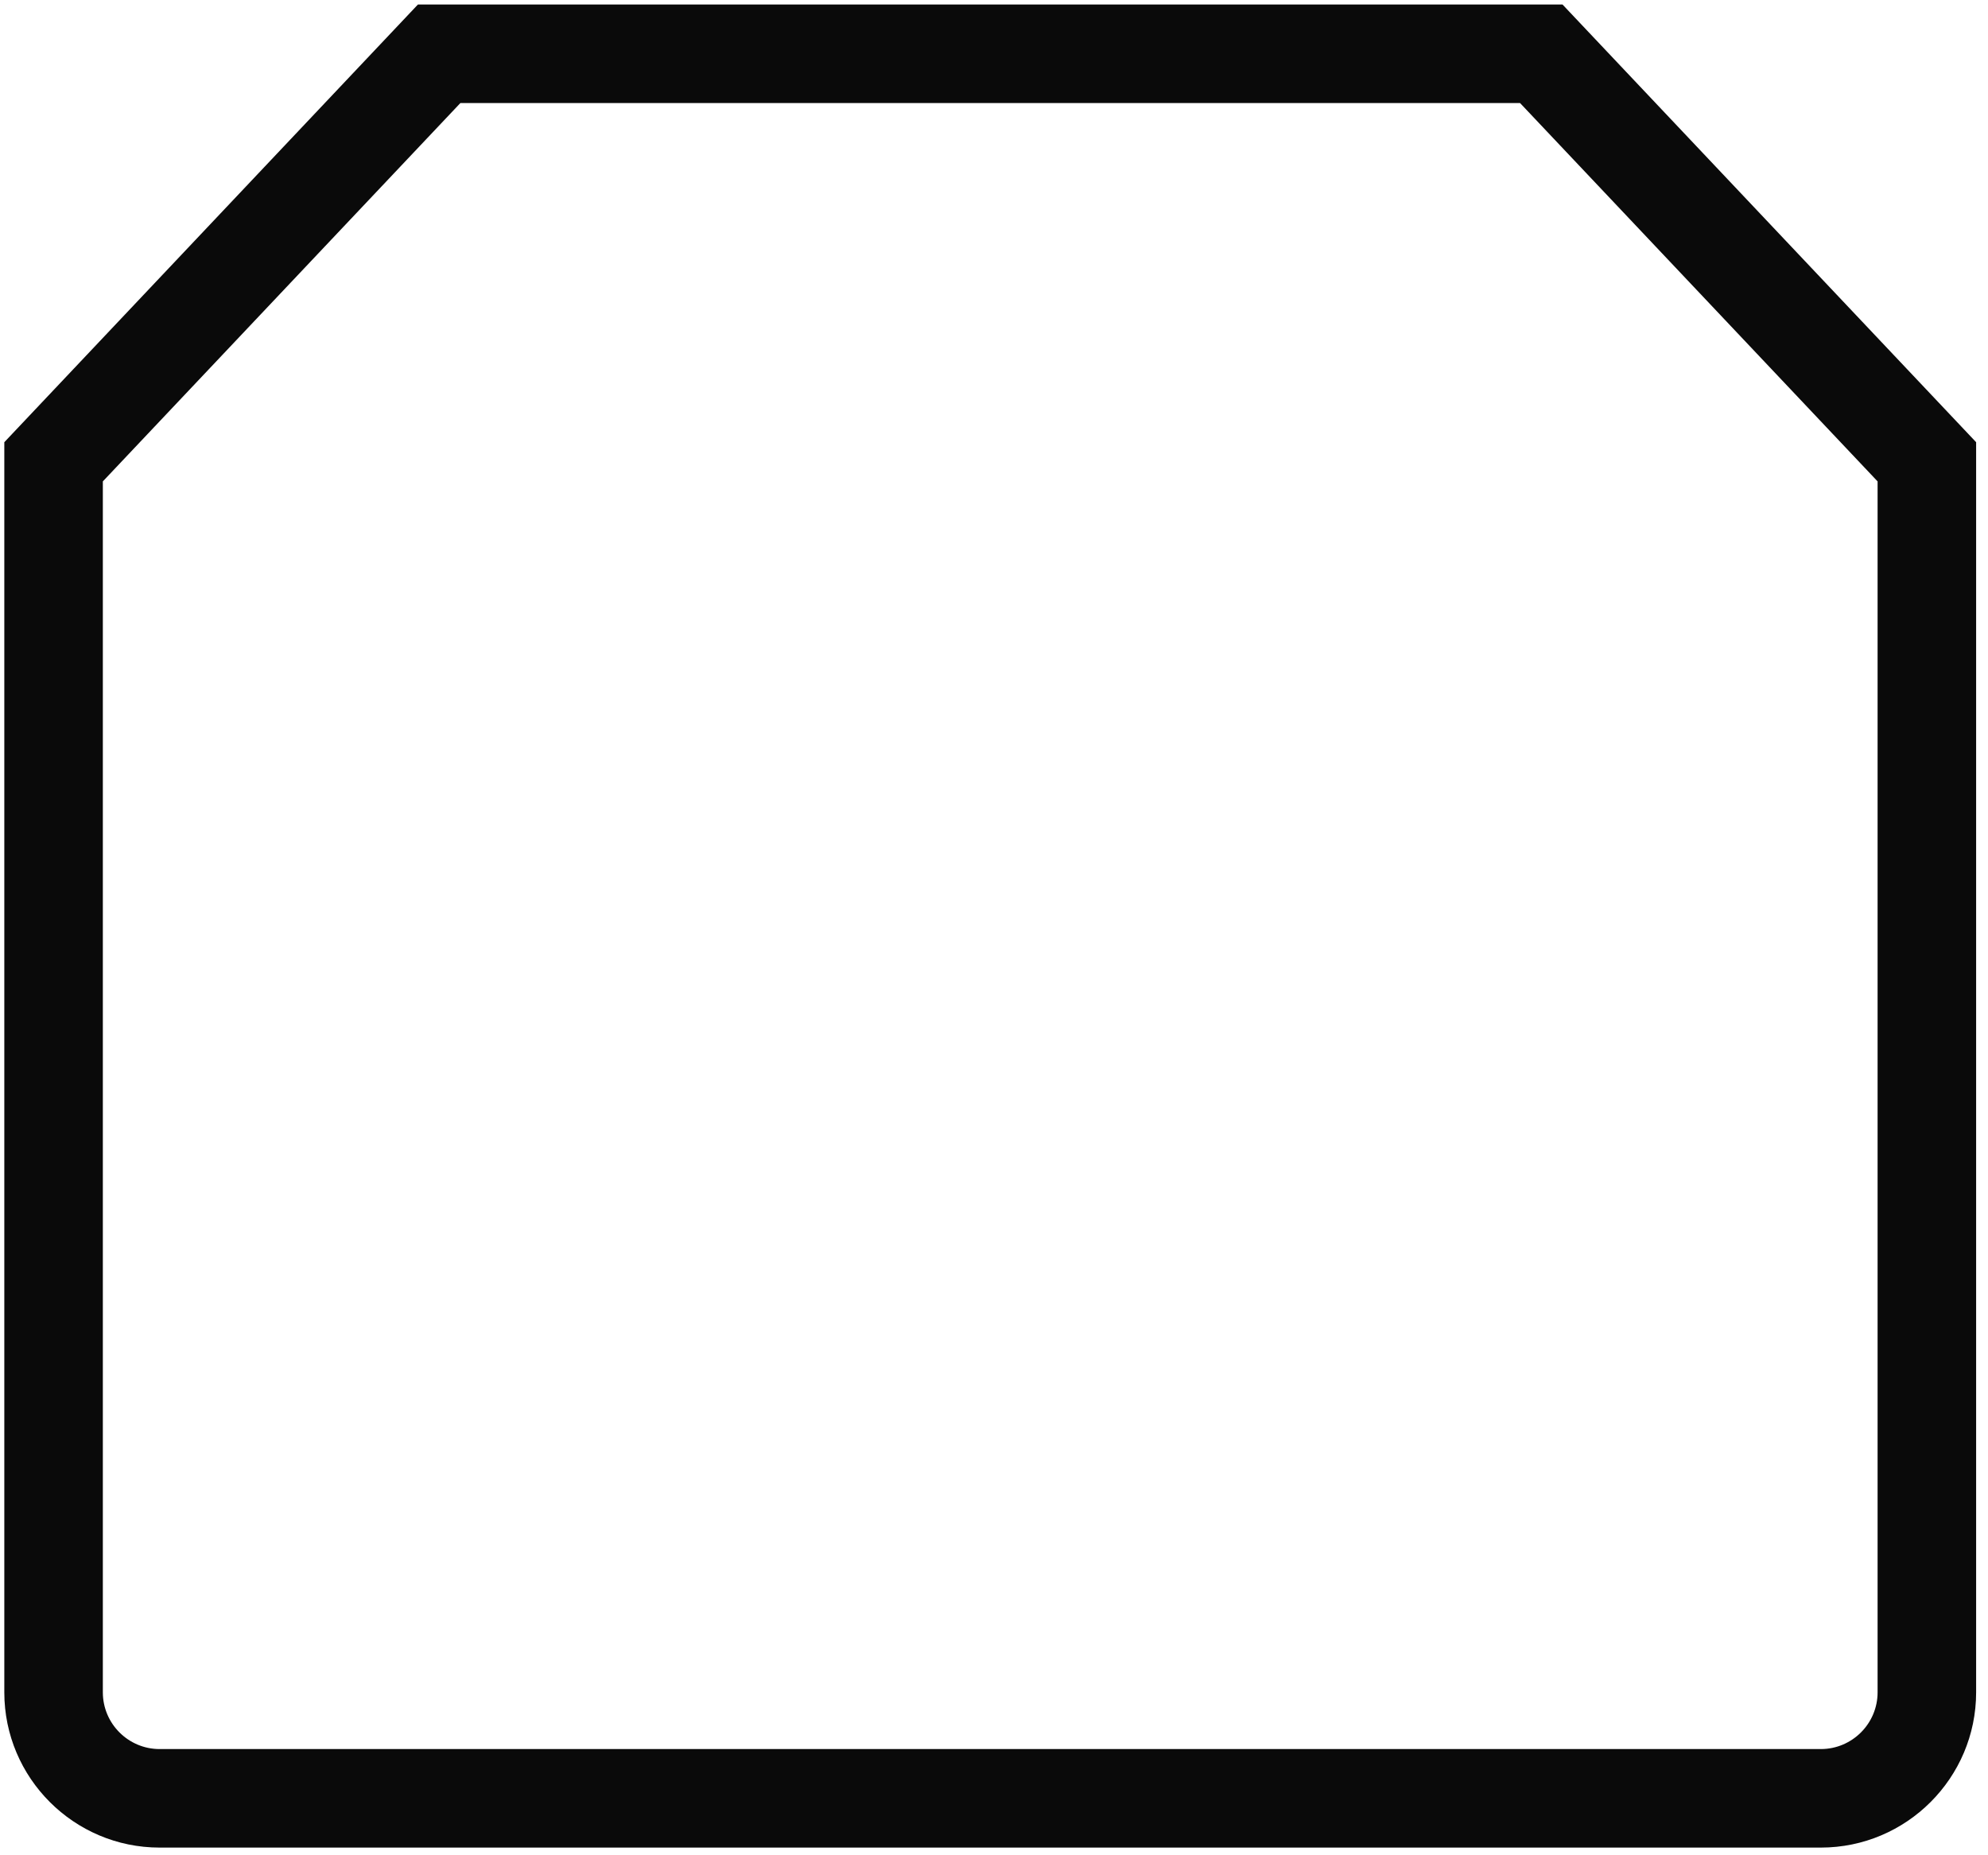 <?xml version="1.0" encoding="UTF-8" standalone="no"?> <svg xmlns="http://www.w3.org/2000/svg" xmlns:xlink="http://www.w3.org/1999/xlink" xmlns:serif="http://www.serif.com/" width="100%" height="100%" viewBox="0 0 630 588" version="1.1" xml:space="preserve" style="fill-rule:evenodd;clip-rule:evenodd;stroke-linejoin:round;stroke-miterlimit:2;"><path id="Even-Bake-Technology" serif:id="Even Bake Technology" d="M32.591,152.571l0,383.787c0,9.913 8.071,17.983 17.988,17.983l526.442,0c9.92,0 17.991,-8.07 17.991,-17.983l0,-383.787l-113.308,-119.917l-335.804,-0l-113.309,119.917Zm544.43,432.995l-526.442,0c-27.138,0 -49.213,-22.079 -49.213,-49.208l0,-396.208l131.075,-138.721l362.721,-0l131.075,138.721l0,396.208c0,27.129 -22.075,49.208 -49.216,49.208" style="fill:#0a0a0a;fill-rule:nonzero;"></path></svg> 